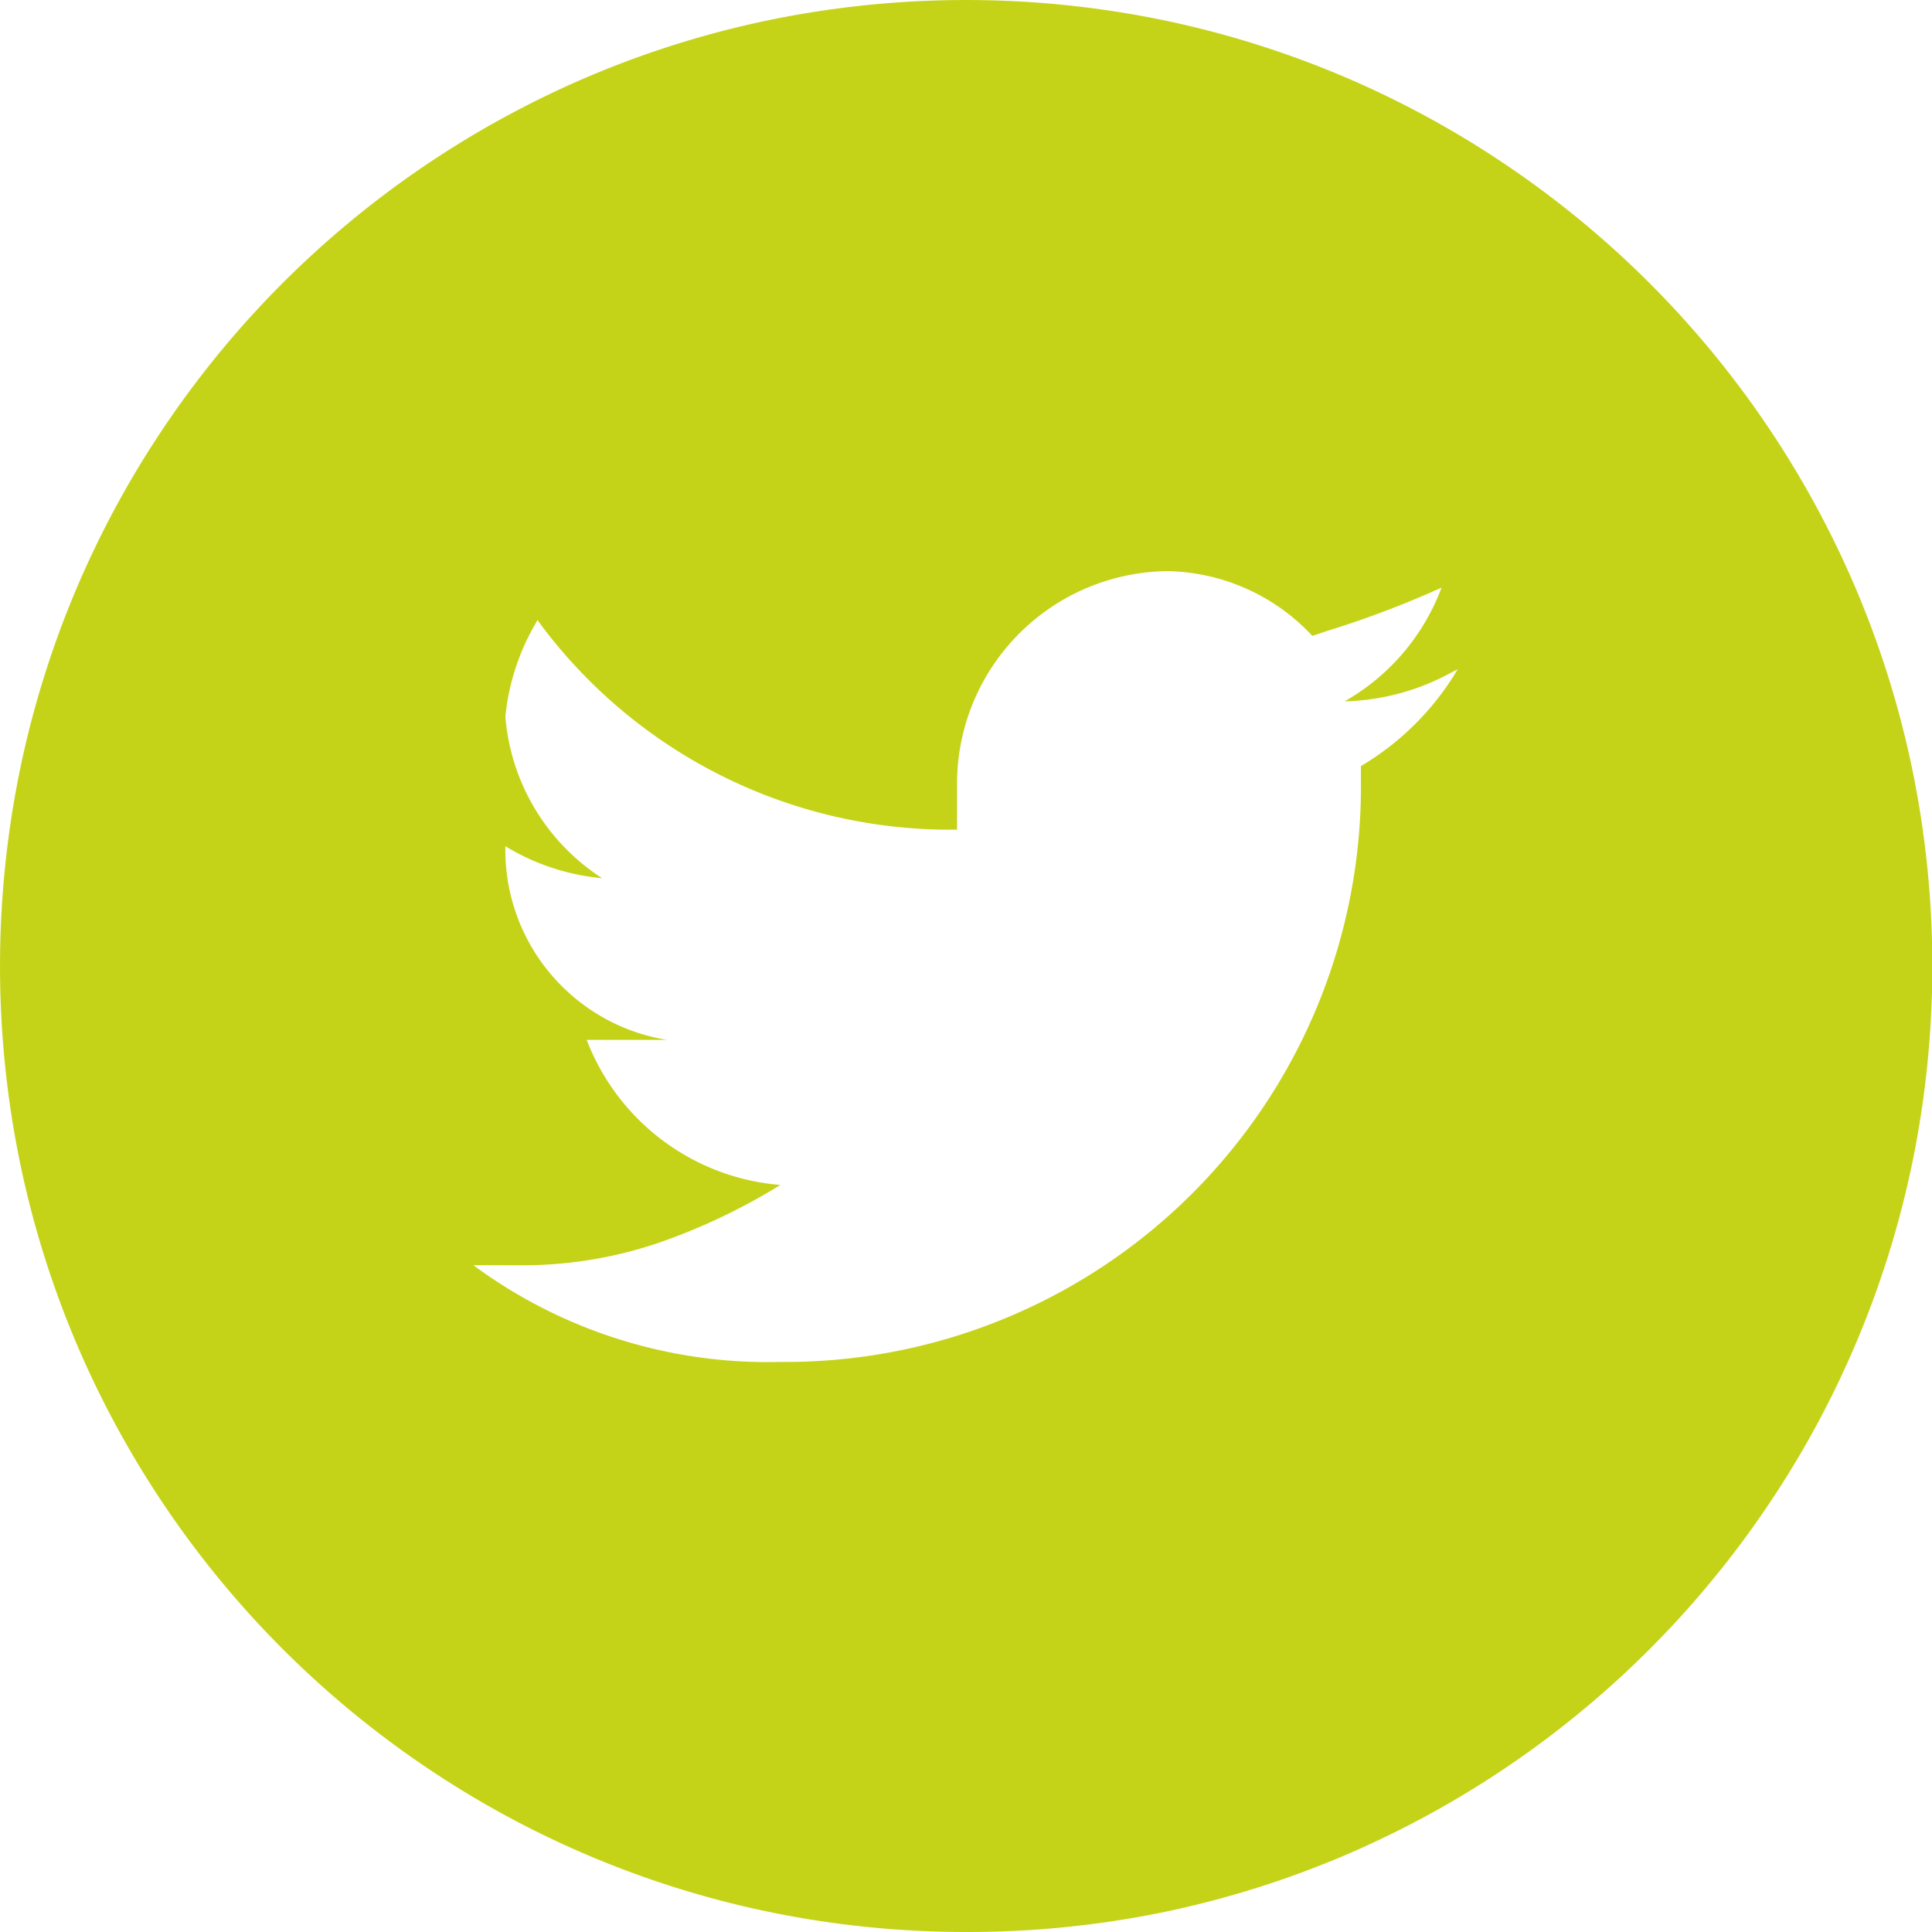 <?xml version="1.0" encoding="UTF-8"?>
<svg xmlns="http://www.w3.org/2000/svg" width="28.932" height="28.932" viewBox="0 0 28.932 28.932">
  <path d="M14.466,28.932a14.579,14.579,0,0,1-2.916-.294,14.386,14.386,0,0,1-5.173-2.176A14.5,14.5,0,0,1,1.137,20.1a14.4,14.4,0,0,1-.843-2.716,14.614,14.614,0,0,1,0-5.832A14.386,14.386,0,0,1,2.47,6.377,14.5,14.5,0,0,1,8.834,1.137,14.4,14.4,0,0,1,11.55.294a14.614,14.614,0,0,1,5.832,0A14.386,14.386,0,0,1,22.555,2.47,14.5,14.5,0,0,1,27.8,8.835a14.4,14.4,0,0,1,.843,2.716,14.614,14.614,0,0,1,0,5.832,14.386,14.386,0,0,1-2.176,5.173A14.5,14.5,0,0,1,20.1,27.8a14.4,14.4,0,0,1-2.716.843A14.579,14.579,0,0,1,14.466,28.932ZM7.088,18.946a7.416,7.416,0,0,0,4.592,1.449,8.62,8.62,0,0,0,8.7-8.7v-.223a4.132,4.132,0,0,0,1.449-1.449l-.064.031a3.507,3.507,0,0,1-1.63.449A3.275,3.275,0,0,0,21.587,8.8a14.627,14.627,0,0,1-1.7.644h0l-.234.079a3.034,3.034,0,0,0-2.173-.97A3.185,3.185,0,0,0,14.332,11.7v.724A7.651,7.651,0,0,1,8.047,9.284l-.016.034a3.442,3.442,0,0,0-.463,1.415,3.184,3.184,0,0,0,1.449,2.418,3.362,3.362,0,0,1-1.449-.479,2.881,2.881,0,0,0,2.418,2.9h-1.2a3.4,3.4,0,0,0,2.9,2.173,9.169,9.169,0,0,1-1.842.873,6.346,6.346,0,0,1-2.026.33Z" fill="#c5d318"></path>
</svg>
